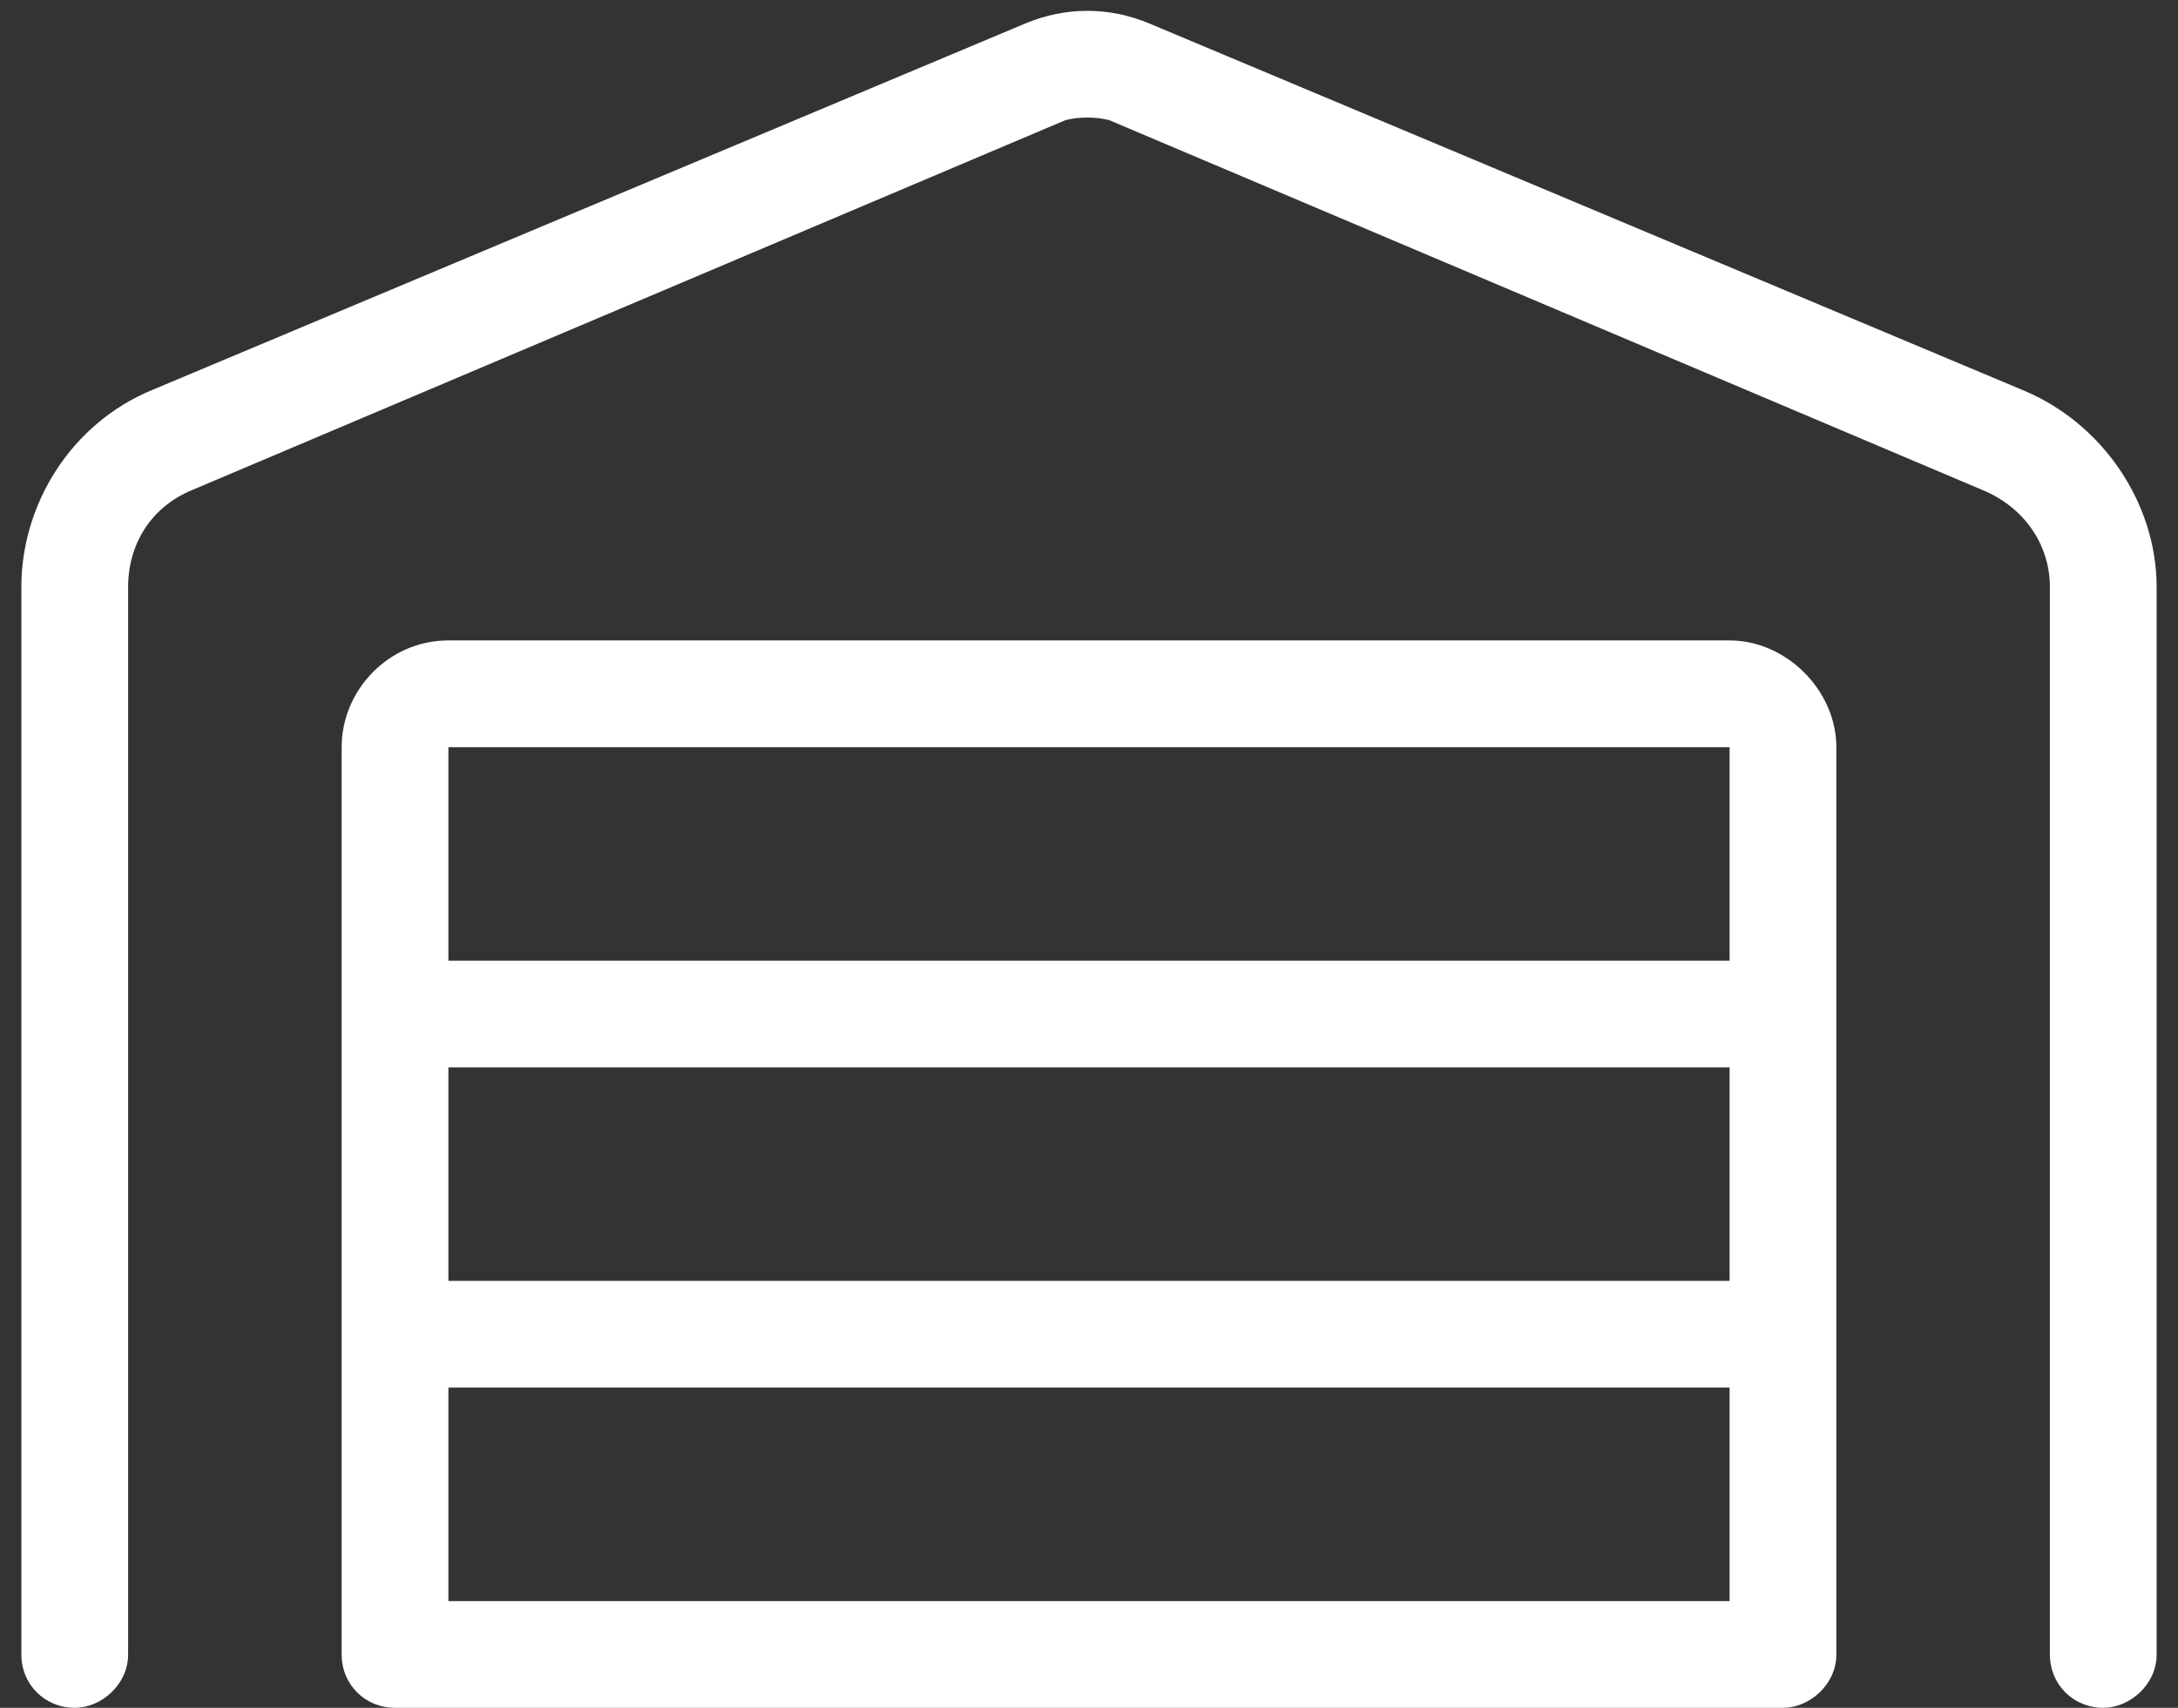 <svg xmlns="http://www.w3.org/2000/svg" width="51" height="40" viewBox="0 0 51 40" fill="none"><rect x="0" y="0" width="51" height="40" fill="#333333" stroke="none"/><path d="M25.969 2.812C25.656 2.734 25.266 2.734 24.953 2.812L4.484 11.484C3.547 11.875 3 12.734 3 13.75V38.75C3 39.453 2.375 40 1.75 40C1.047 40 0.5 39.453 0.5 38.75V13.75C0.5 11.797 1.672 9.922 3.547 9.141L24.016 0.547C24.953 0.156 25.969 0.156 26.906 0.547L47.375 9.141C49.25 9.922 50.5 11.797 50.5 13.75V38.75C50.5 39.453 49.875 40 49.25 40C48.547 40 48 39.453 48 38.75V13.75C48 12.734 47.375 11.875 46.438 11.484L25.969 2.812ZM8 17.5C8 16.172 9.094 15 10.5 15H40.5C41.828 15 43 16.172 43 17.5V38.75C43 39.453 42.375 40 41.75 40C41.672 40 41.672 40 41.672 40H9.25C8.547 40 8 39.453 8 38.75V17.5ZM10.5 37.5H40.5V32.5H10.5V37.5ZM40.5 25H10.5V30H40.5V25ZM10.5 22.5H40.5V17.5H10.5V22.5Z" fill="white"></path></svg>